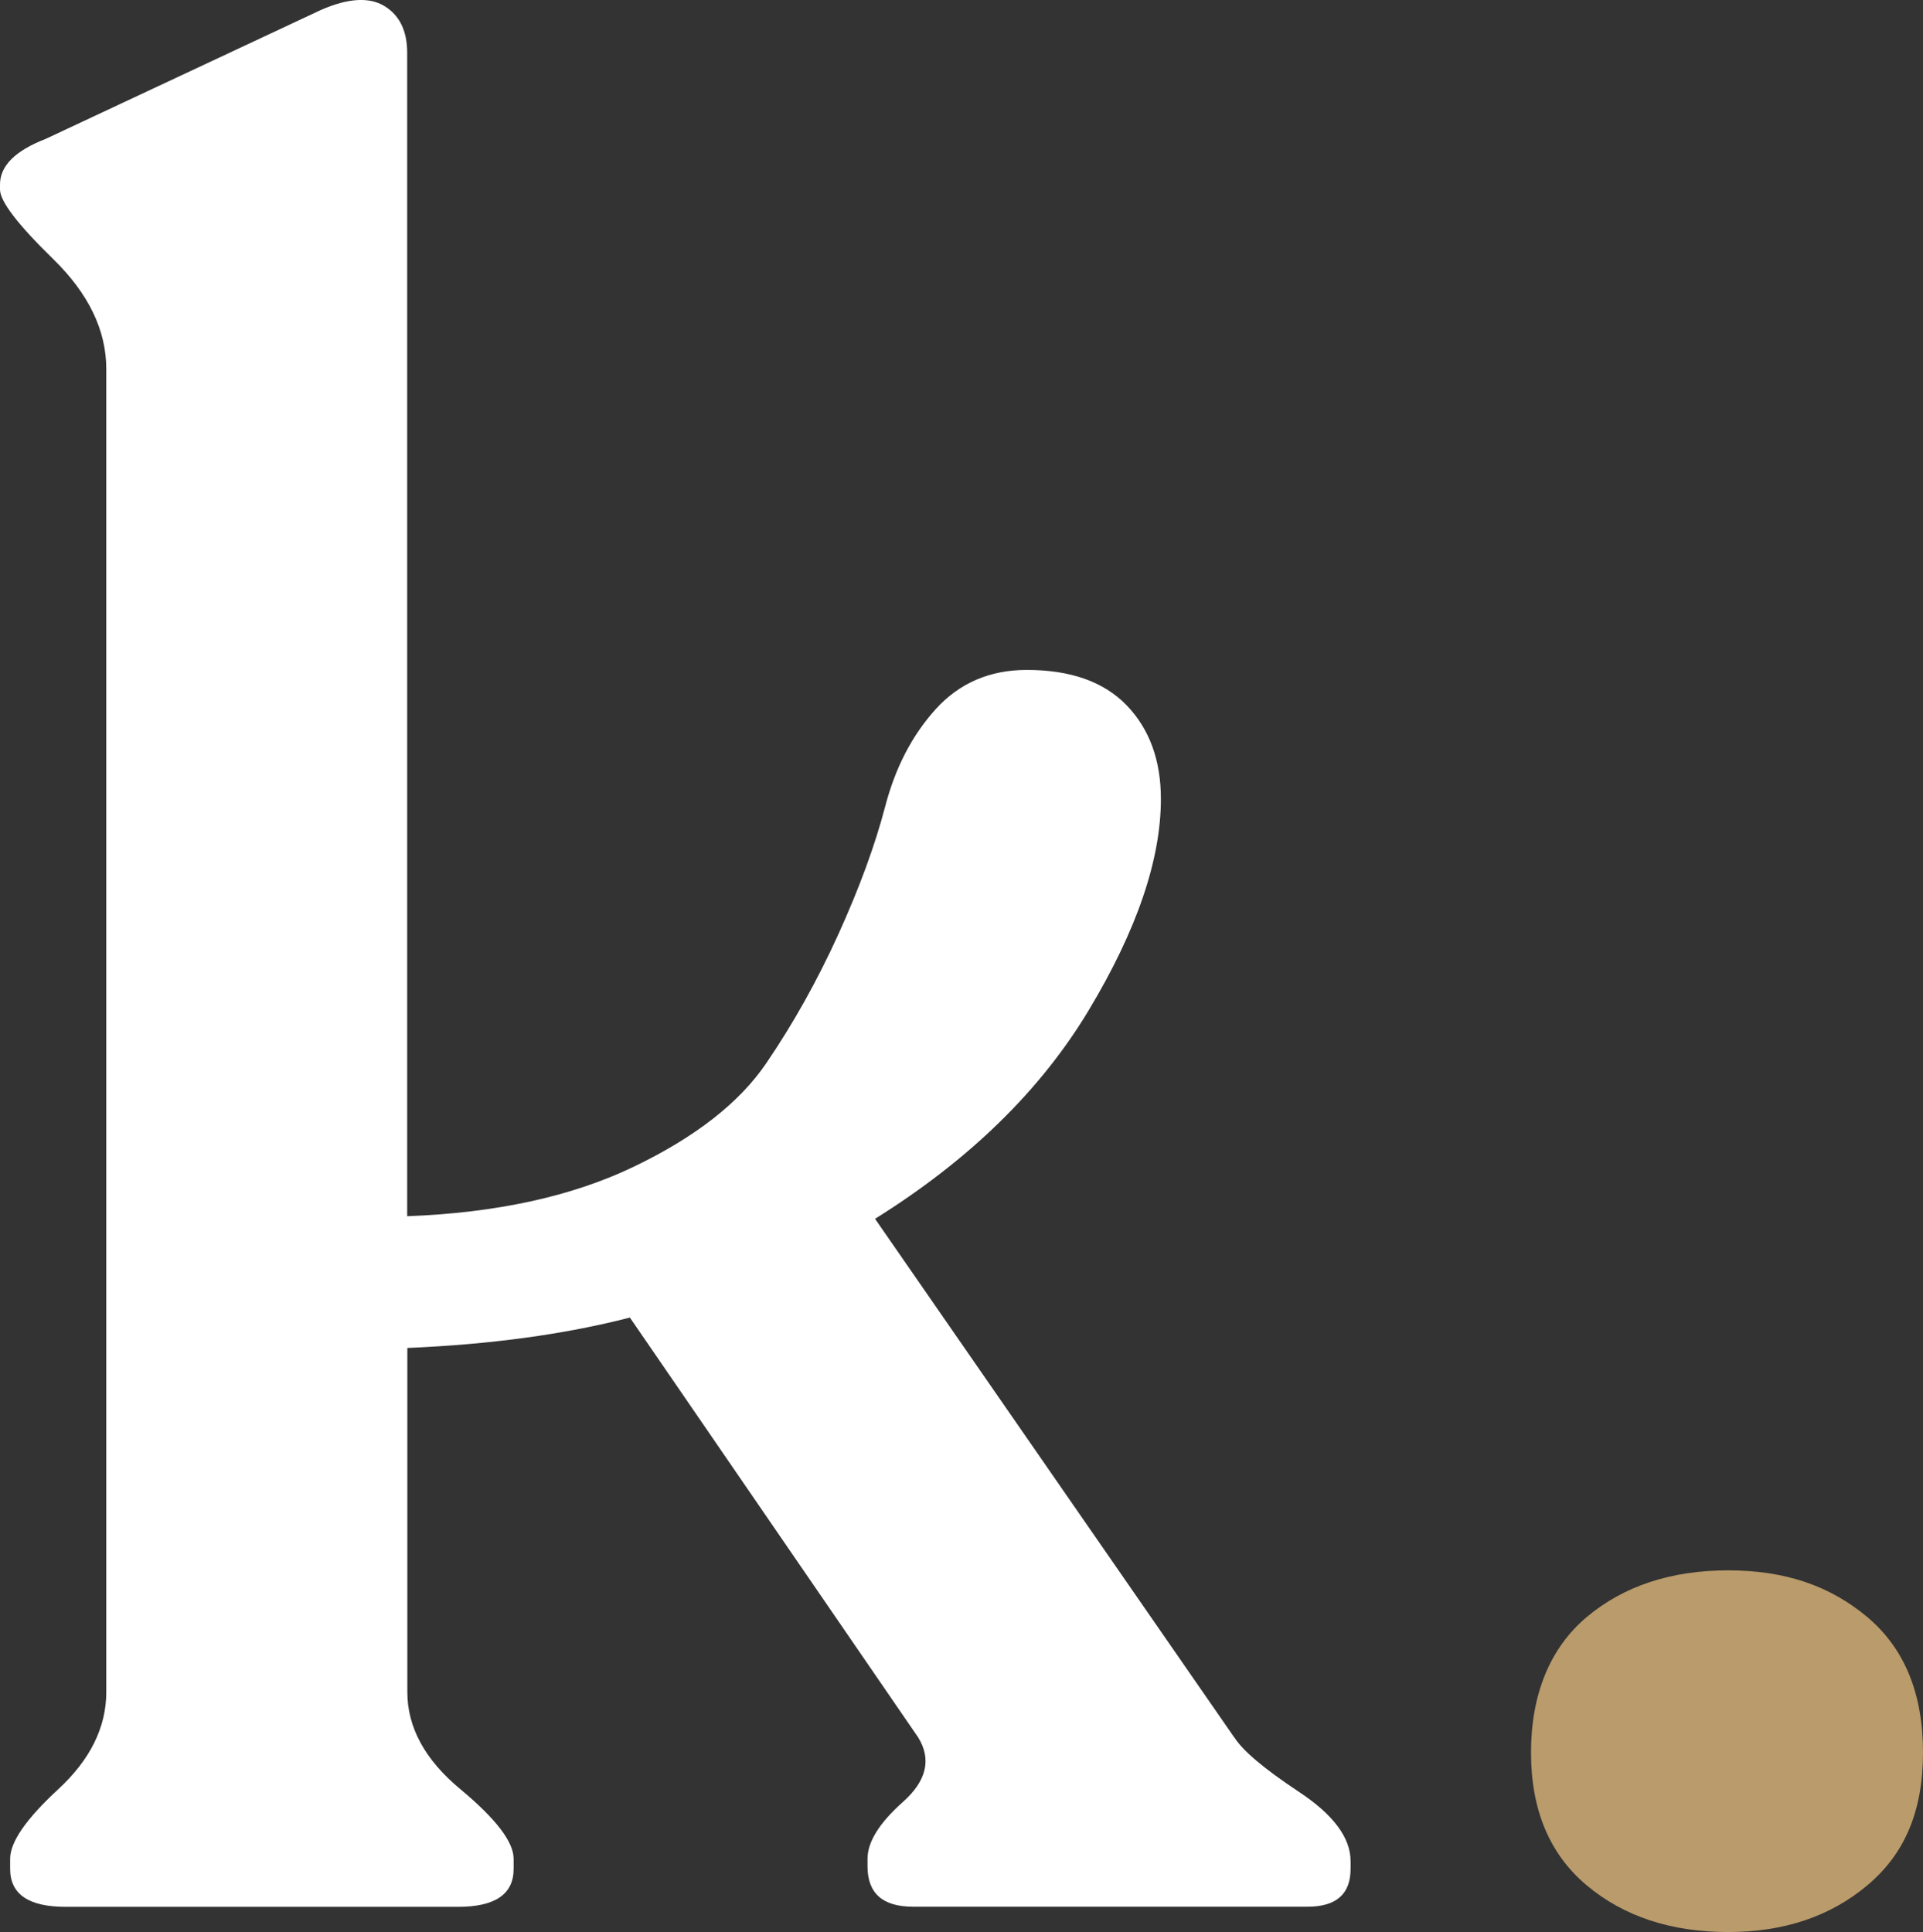 <svg xmlns="http://www.w3.org/2000/svg" data-name="Layer 2" viewBox="0 0 132.8 133.44"><rect x="0" y="0" width="132.8" height="133.44" fill="#333333" stroke="none"/><path d="M85.24 119.99c.58.93 2.07 2.18 4.45 3.76 2.38 1.57 3.58 3.17 3.58 4.8v.52c0 1.75-.99 2.62-2.97 2.62H63.05c-2.1 0-3.14-.93-3.14-2.79v-.52c0-1.16.81-2.47 2.45-3.93 1.63-1.45 1.98-2.94 1.05-4.45L43.5 91c-4.54 1.17-9.67 1.86-15.37 2.1v23.76c0 2.45 1.22 4.69 3.67 6.72 2.45 2.04 3.67 3.64 3.67 4.8v.7c0 1.75-1.28 2.62-3.84 2.62H4.54c-2.56 0-3.84-.87-3.84-2.62v-.7c0-1.16 1.11-2.76 3.32-4.8s3.32-4.28 3.32-6.72V25.49c0-2.68-1.22-5.21-3.67-7.6C1.22 15.5 0 13.9 0 13.09v-.35c0-1.28 1.05-2.33 3.14-3.14L22.18.68c1.86-.81 3.32-.9 4.37-.26 1.05.64 1.57 1.72 1.57 3.23V84c6.17-.23 11.38-1.37 15.63-3.41s7.31-4.42 9.17-7.16c1.86-2.73 3.52-5.7 4.98-8.91 1.45-3.2 2.53-6.14 3.23-8.82.7-2.68 1.86-4.92 3.49-6.72 1.63-1.8 3.73-2.71 6.29-2.71 3.03 0 5.33.82 6.9 2.45 1.57 1.63 2.36 3.79 2.36 6.46 0 4.19-1.66 9.06-4.98 14.59-3.32 5.53-8.24 10.34-14.76 14.41l24.8 35.81Z" style="fill:#fff;stroke-width:0"/><path d="M119.35 133.44c-3.96 0-7.22-1.08-9.78-3.23-2.56-2.15-3.84-5.21-3.84-9.17s1.28-7.19 3.84-9.35c2.56-2.15 5.82-3.23 9.78-3.23s7.04 1.08 9.61 3.23c2.56 2.16 3.84 5.27 3.84 9.35s-1.28 7.02-3.84 9.17c-2.56 2.15-5.76 3.23-9.61 3.23Z" data-name="." style="stroke-width:0;fill:#ba9b6b"/></svg>